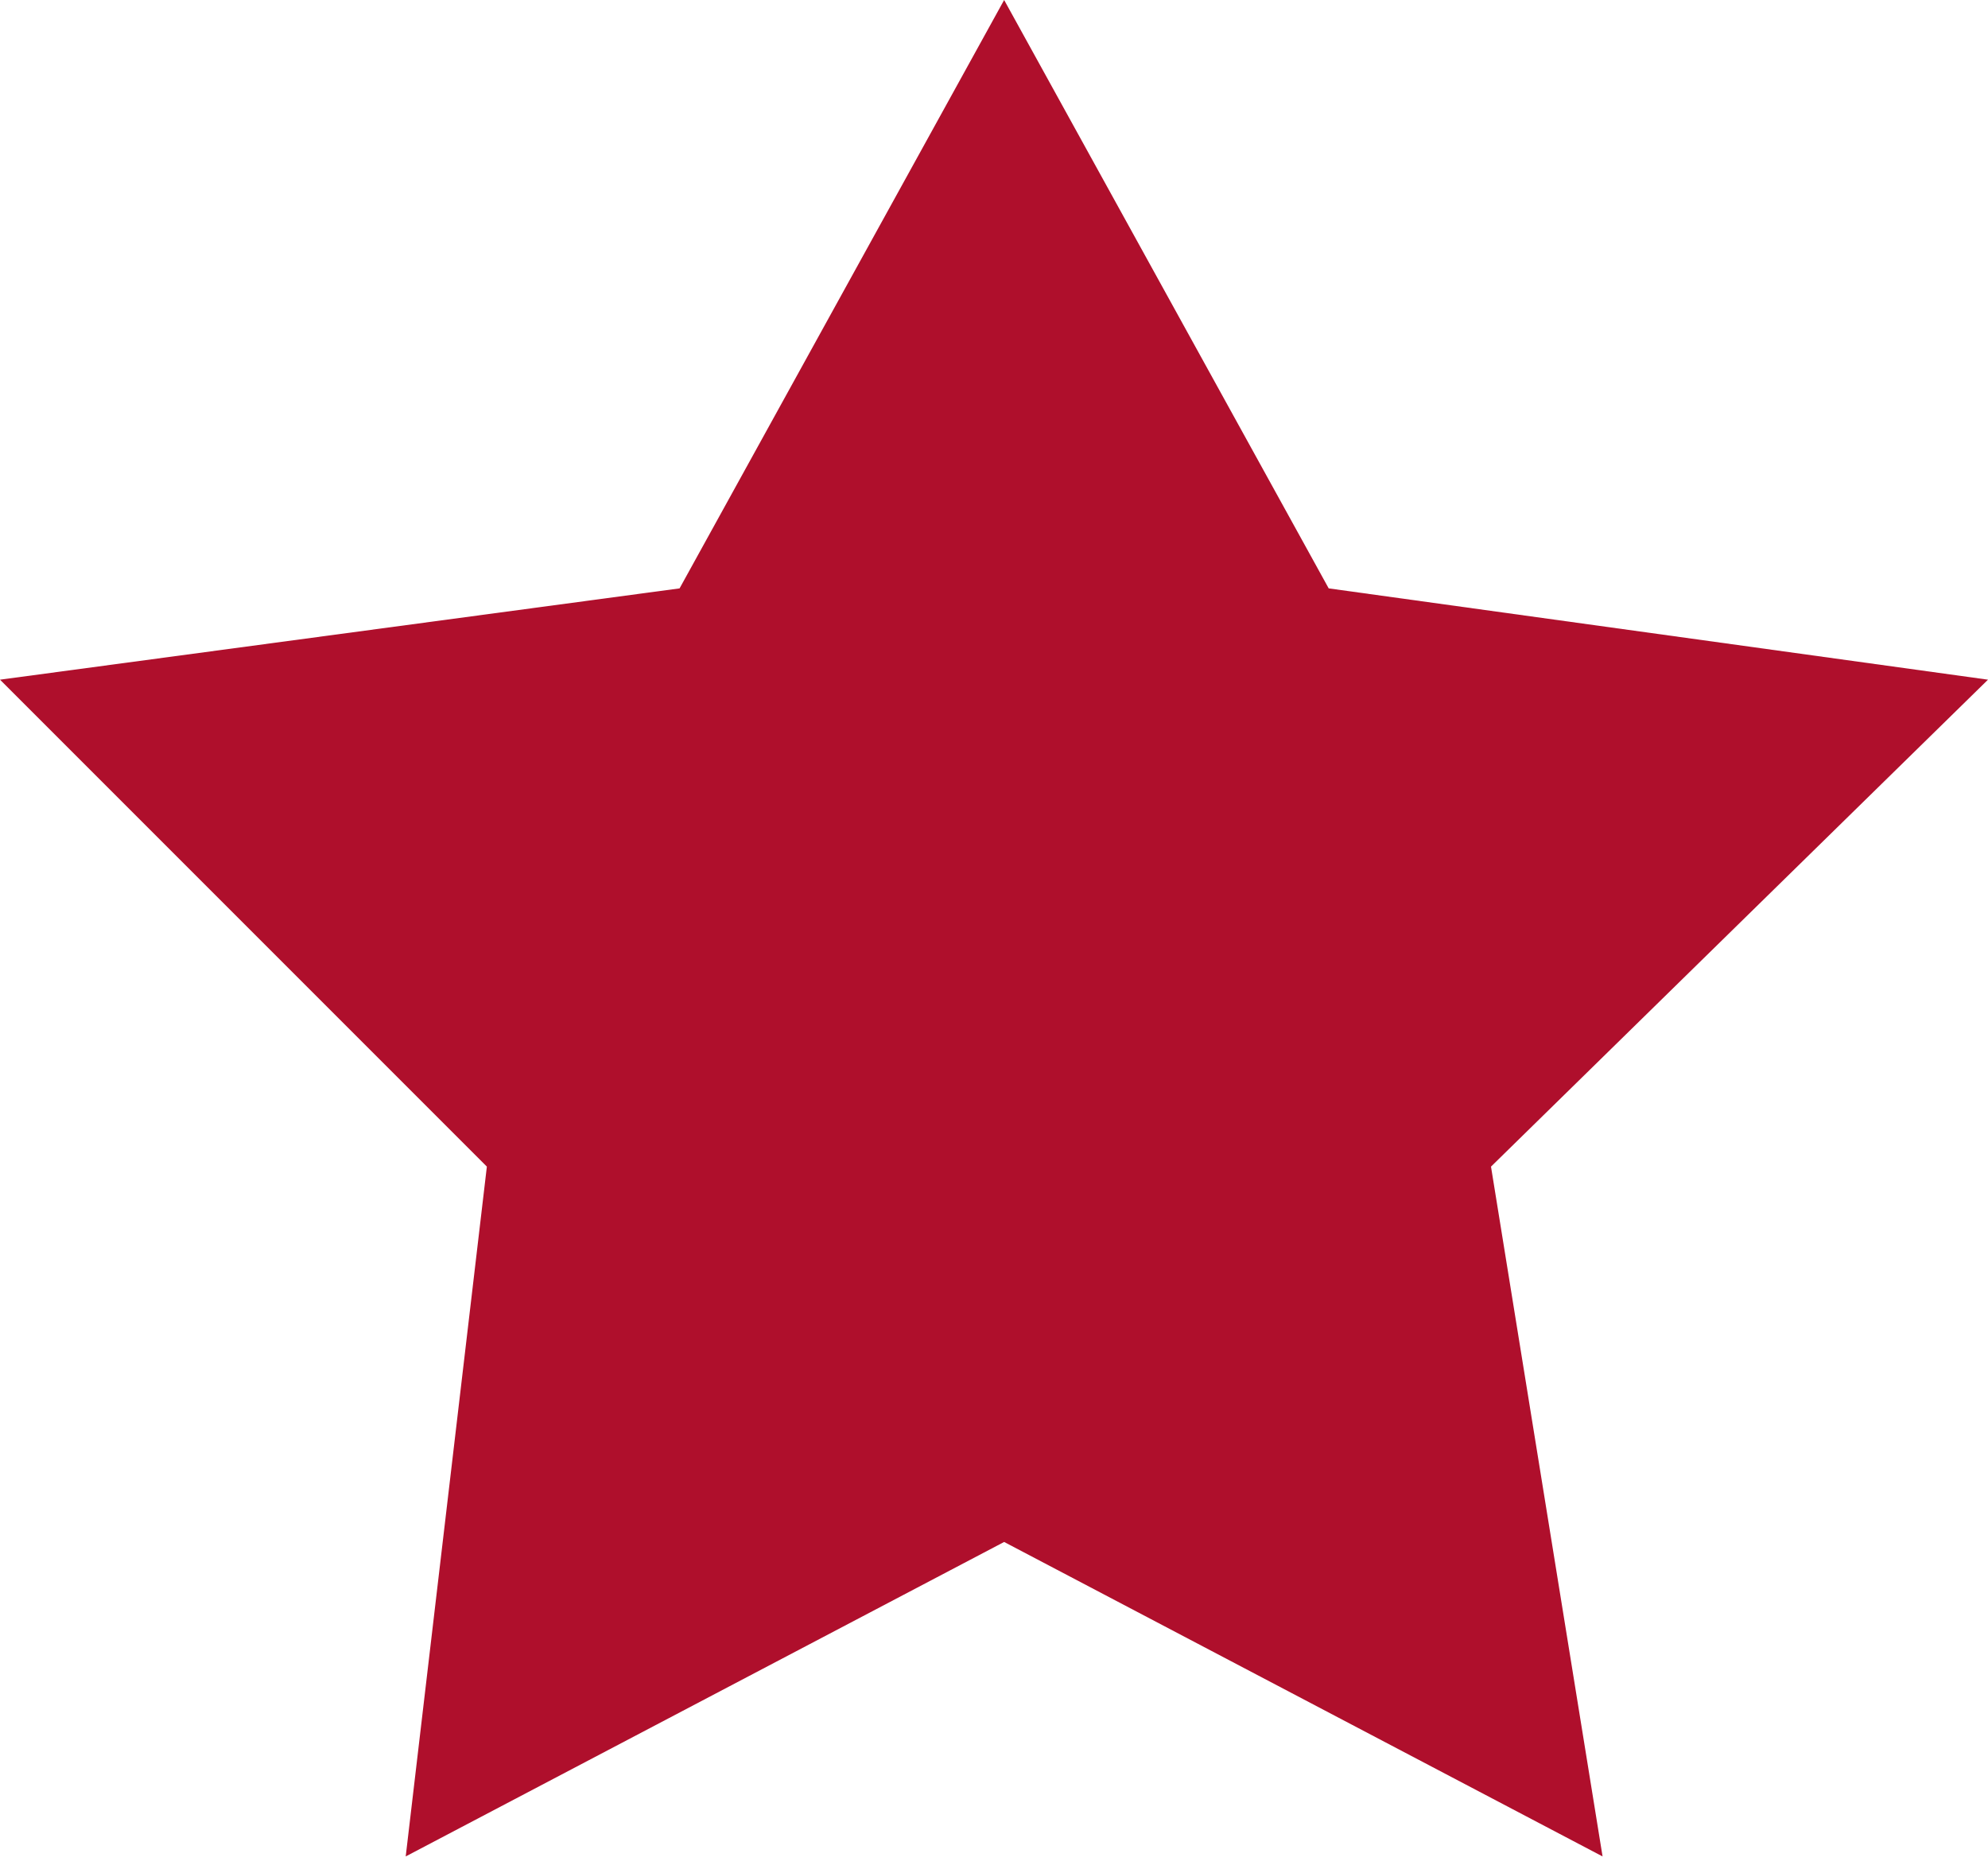 <?xml version="1.0" encoding="utf-8"?>
<svg xmlns="http://www.w3.org/2000/svg" width="50" height="47" viewBox="0 0 50 47" fill="none">
<path d="M17.092 14.796L0 17.092L12.245 29.337L10.204 46.684L25.255 38.776L40.306 46.684L37.5 29.337L50 17.092L33.418 14.796L25.255 0L17.092 14.796Z" fill="#AF0F2C"/>
</svg>
